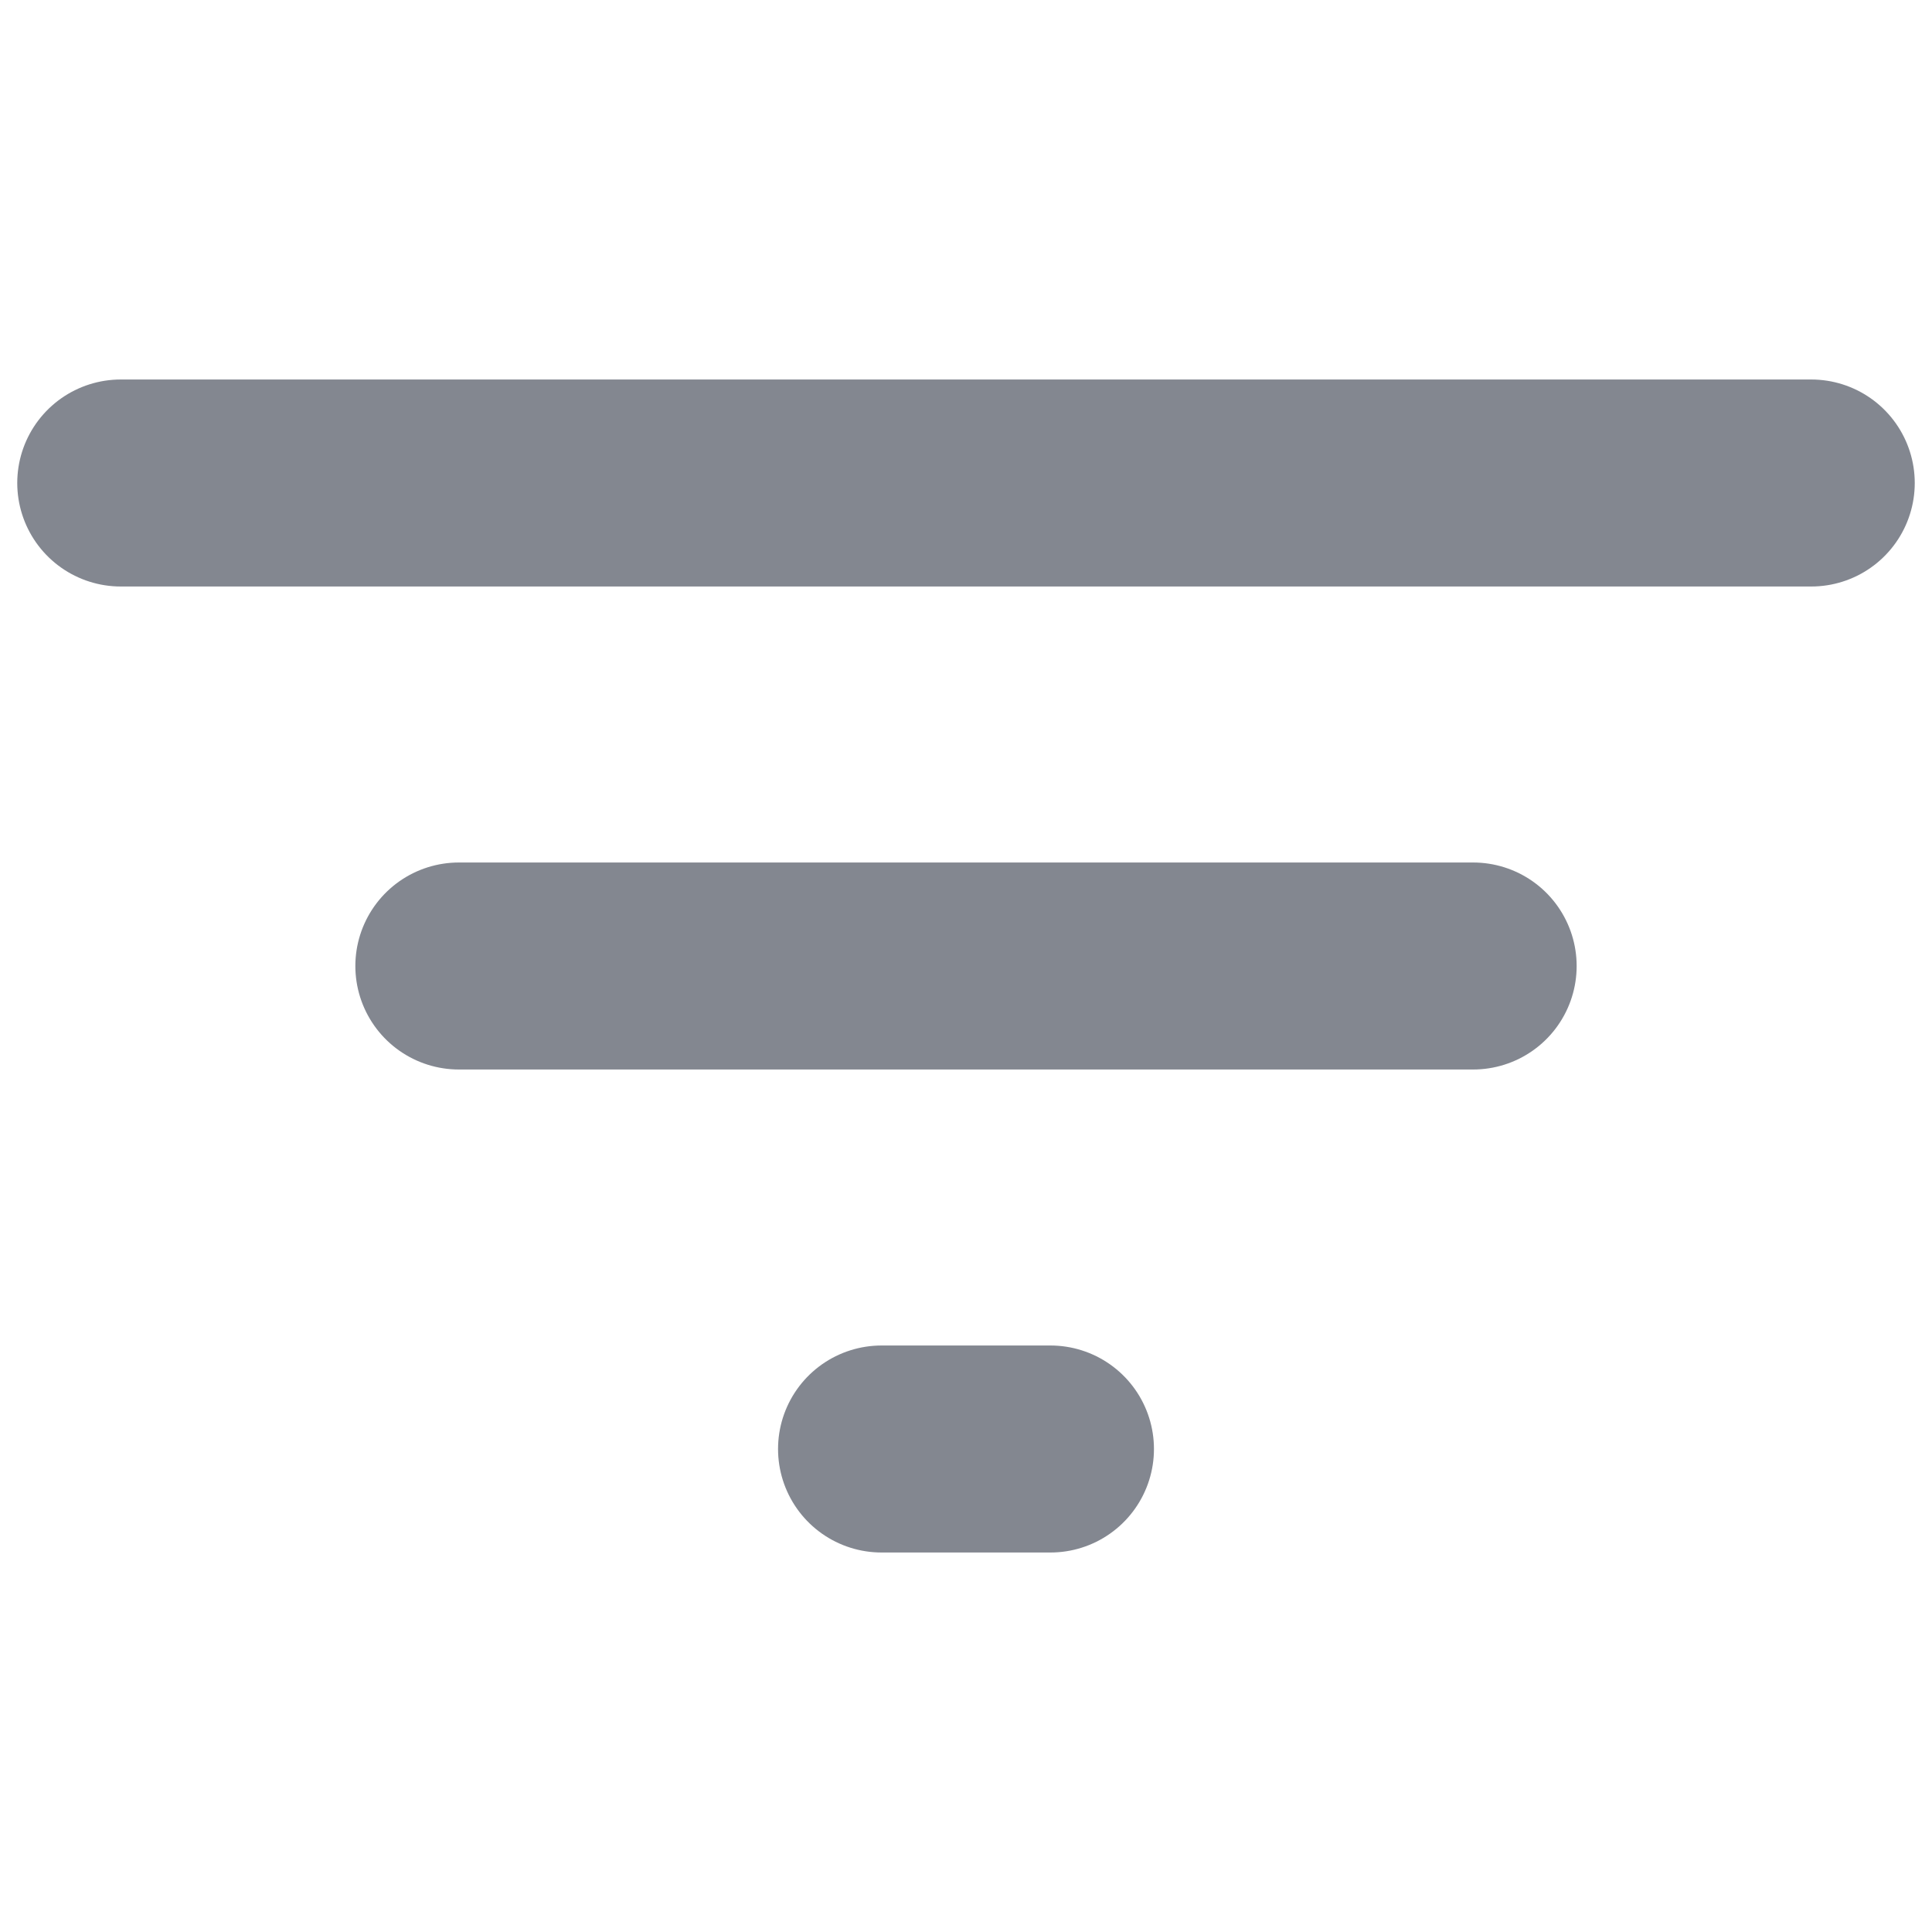 <svg width="14" height="14" viewBox="0 0 14 14" fill="none" xmlns="http://www.w3.org/2000/svg">
<g opacity="0.5">
<path d="M0.875 3.5H13.125M3.325 7H10.675M6.388 10.5H7.612" stroke="#070F21" stroke-width="1.5" stroke-linecap="round" stroke-linejoin="round"/>
</g>
</svg>
